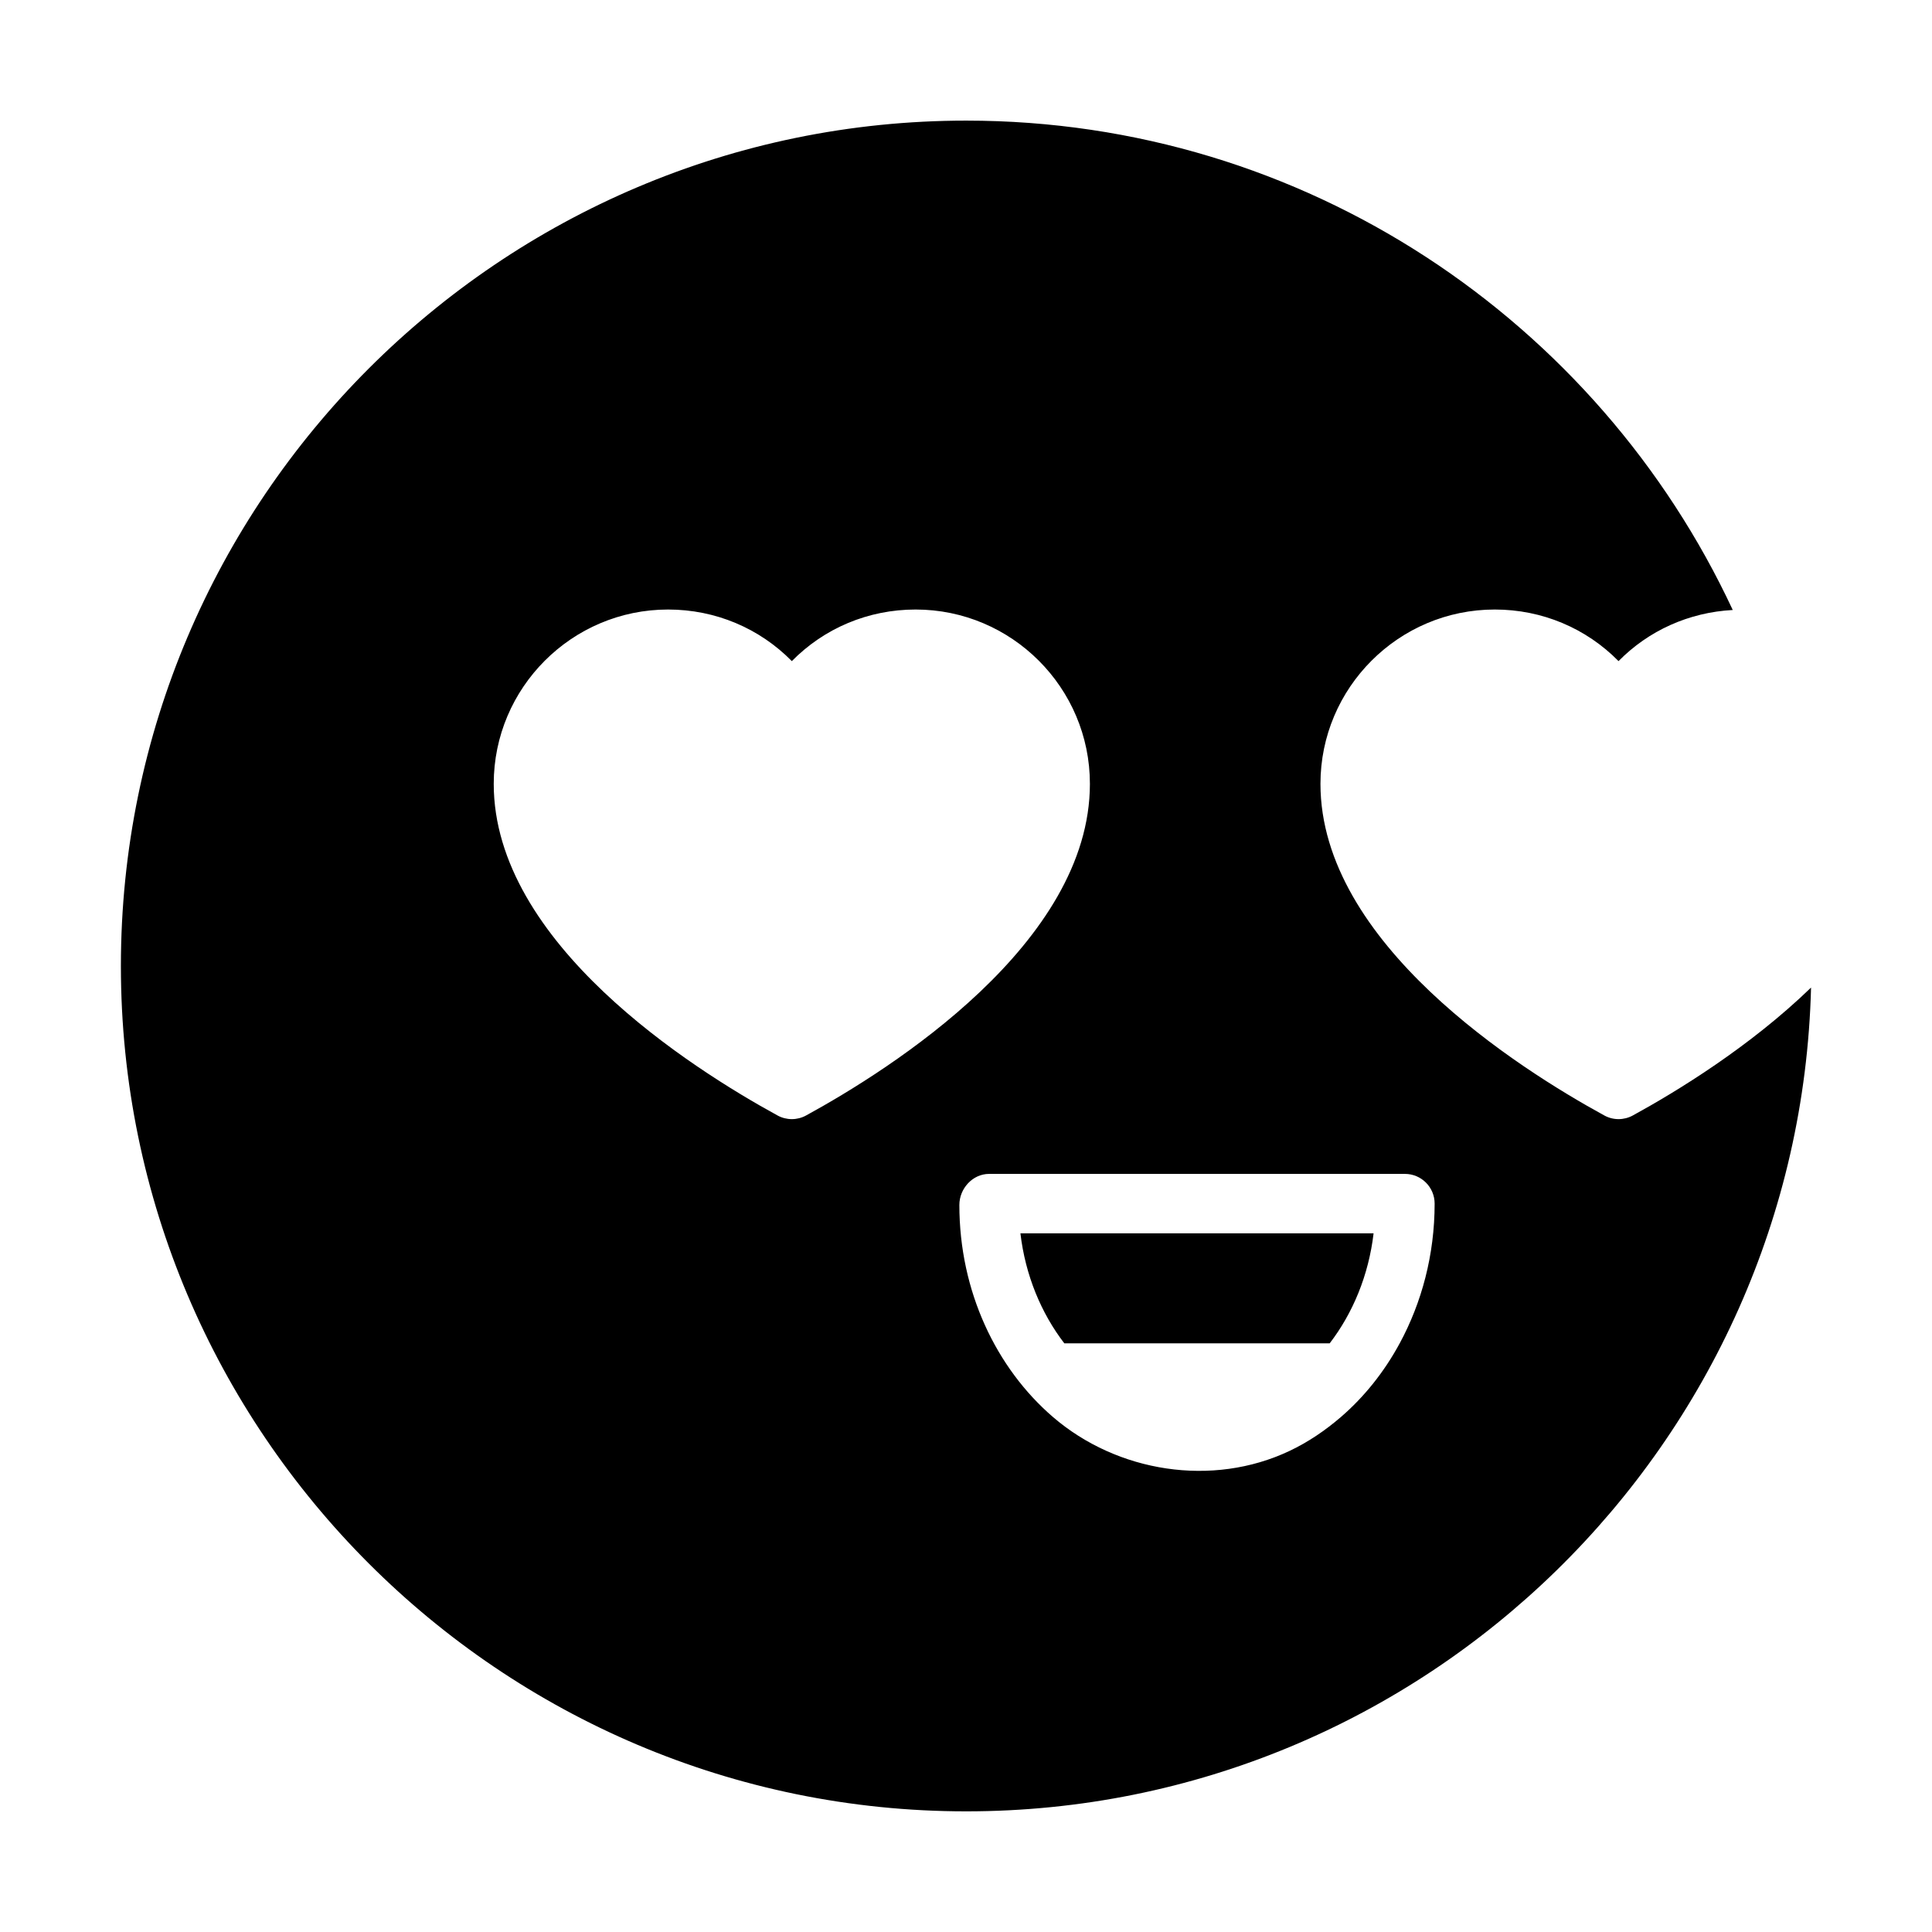 <?xml version="1.0" encoding="UTF-8"?>
<!-- Uploaded to: ICON Repo, www.svgrepo.com, Generator: ICON Repo Mixer Tools -->
<svg fill="#000000" width="800px" height="800px" version="1.1" viewBox="144 144 512 512" xmlns="http://www.w3.org/2000/svg">
 <g>
  <path d="m426.05 499.99h70.336c6.125-7.981 10.32-18.02 11.629-29.141h-93.59c1.305 11.121 5.5 21.16 11.625 29.141z"/>
  <path d="m576.7 439.62c-1.172 0.637-2.473 0.961-3.769 0.961-1.301 0-2.598-0.324-3.769-0.969-22.617-12.359-75.227-45.68-75.227-87.883 0-25.473 20.727-46.199 46.199-46.199 12.57 0 24.238 4.977 32.793 13.672 7.981-8.109 18.672-12.926 30.27-13.547-35.684-76.508-113.29-129.69-203.13-129.69-123.53 0-224.03 100.5-224.03 224.03s100.5 224.03 224.02 224.03c121.61 0 220.83-97.418 223.89-218.31-16.215 15.703-35.652 27.566-47.246 33.902zm-222.86 0.961c-1.301 0-2.598-0.324-3.769-0.961-22.625-12.367-75.227-45.68-75.227-87.891 0-25.473 20.727-46.199 46.207-46.199 12.57 0 24.238 4.977 32.793 13.672 8.555-8.699 20.219-13.672 32.793-13.672 25.473 0 46.199 20.727 46.199 46.199 0 42.211-52.609 75.523-75.227 87.891-1.172 0.641-2.469 0.961-3.769 0.961zm161.1 59.402c-4.094 7.574-9.383 14.191-15.602 19.555-4.125 3.551-8.668 6.637-13.586 8.965-20.445 9.699-45.656 5.699-62.707-8.98-15.043-12.957-24.805-33.297-24.805-56.199 0-4.352 3.527-8.227 7.871-8.227h110.21c4.344 0 7.871 3.519 7.871 7.871 0 13.598-3.426 26.23-9.25 37.016z"/>
 </g>
</svg>